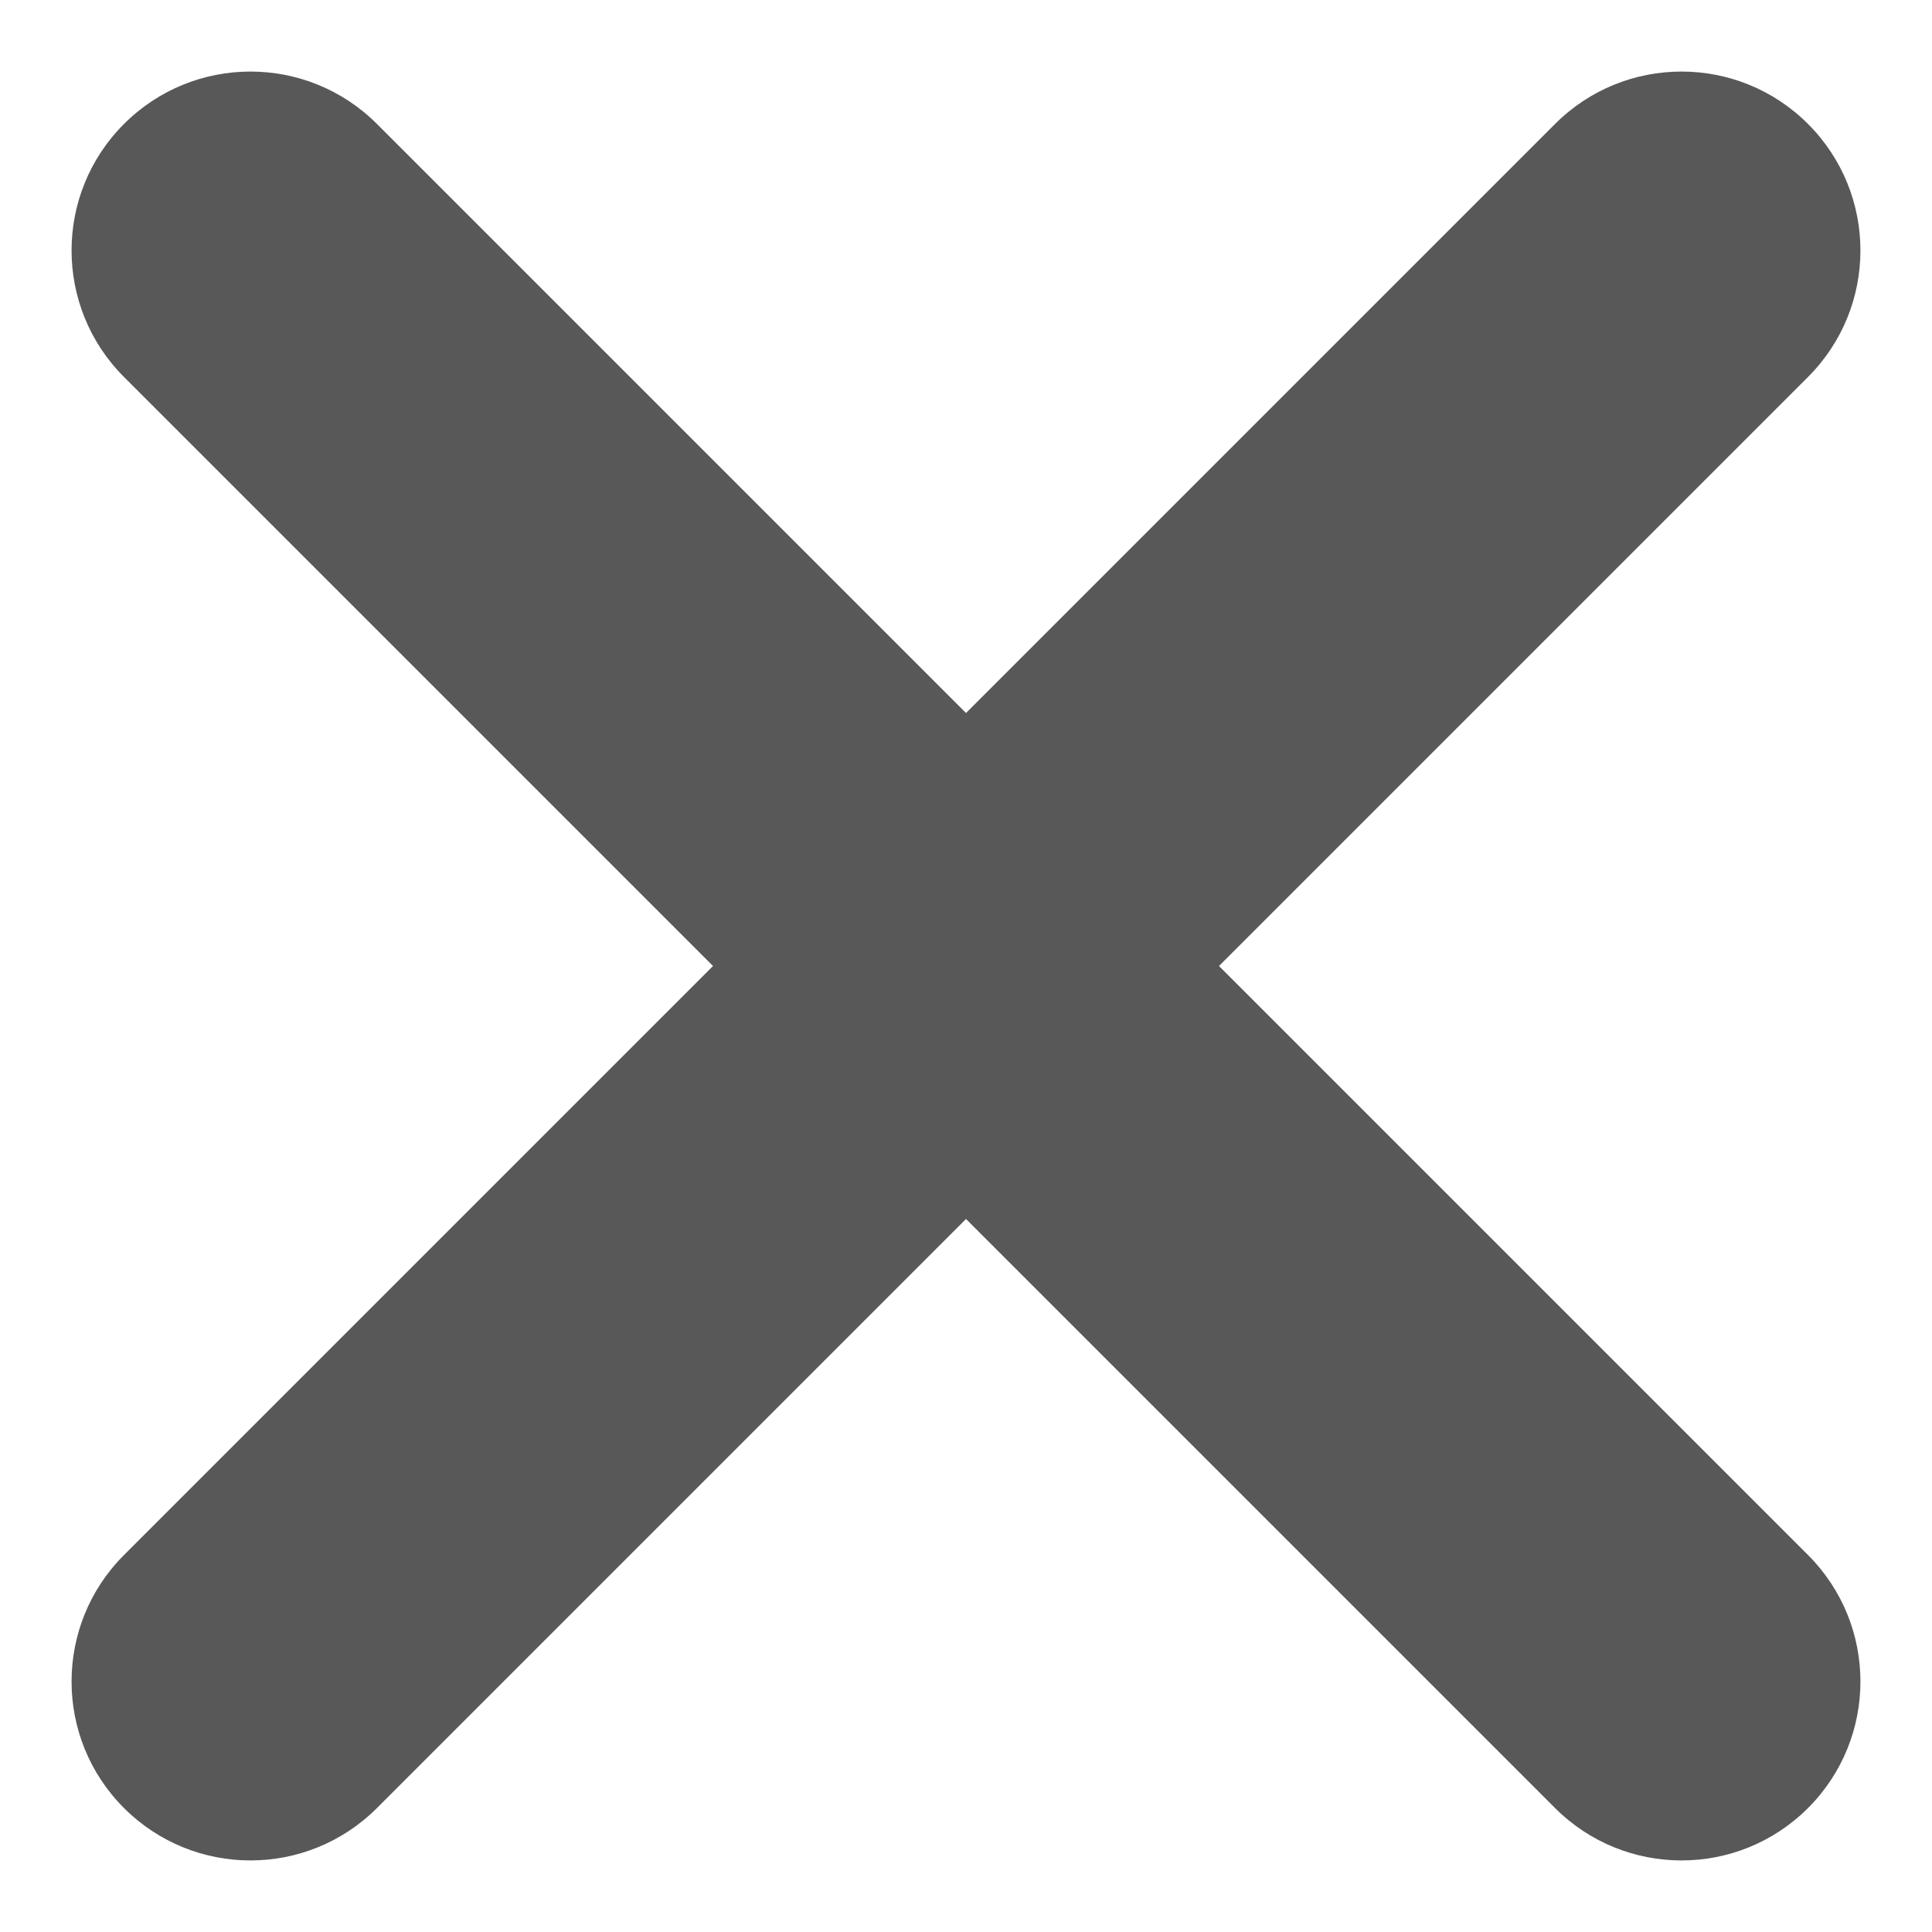<svg width="18" height="18" viewBox="0 0 18 18" fill="none" xmlns="http://www.w3.org/2000/svg">
<path fill-rule="evenodd" clip-rule="evenodd" d="M1.155 1.155C1.806 0.504 2.861 0.504 3.512 1.155L9 6.643L14.488 1.155C15.139 0.504 16.194 0.504 16.845 1.155C17.496 1.806 17.496 2.861 16.845 3.512L11.357 9L16.845 14.488C17.496 15.139 17.496 16.194 16.845 16.845C16.194 17.496 15.139 17.496 14.488 16.845L9 11.357L3.512 16.845C2.861 17.496 1.806 17.496 1.155 16.845C0.504 16.194 0.504 15.139 1.155 14.488L6.643 9L1.155 3.512C0.504 2.861 0.504 1.806 1.155 1.155Z" fill="#585858"/>
</svg>
